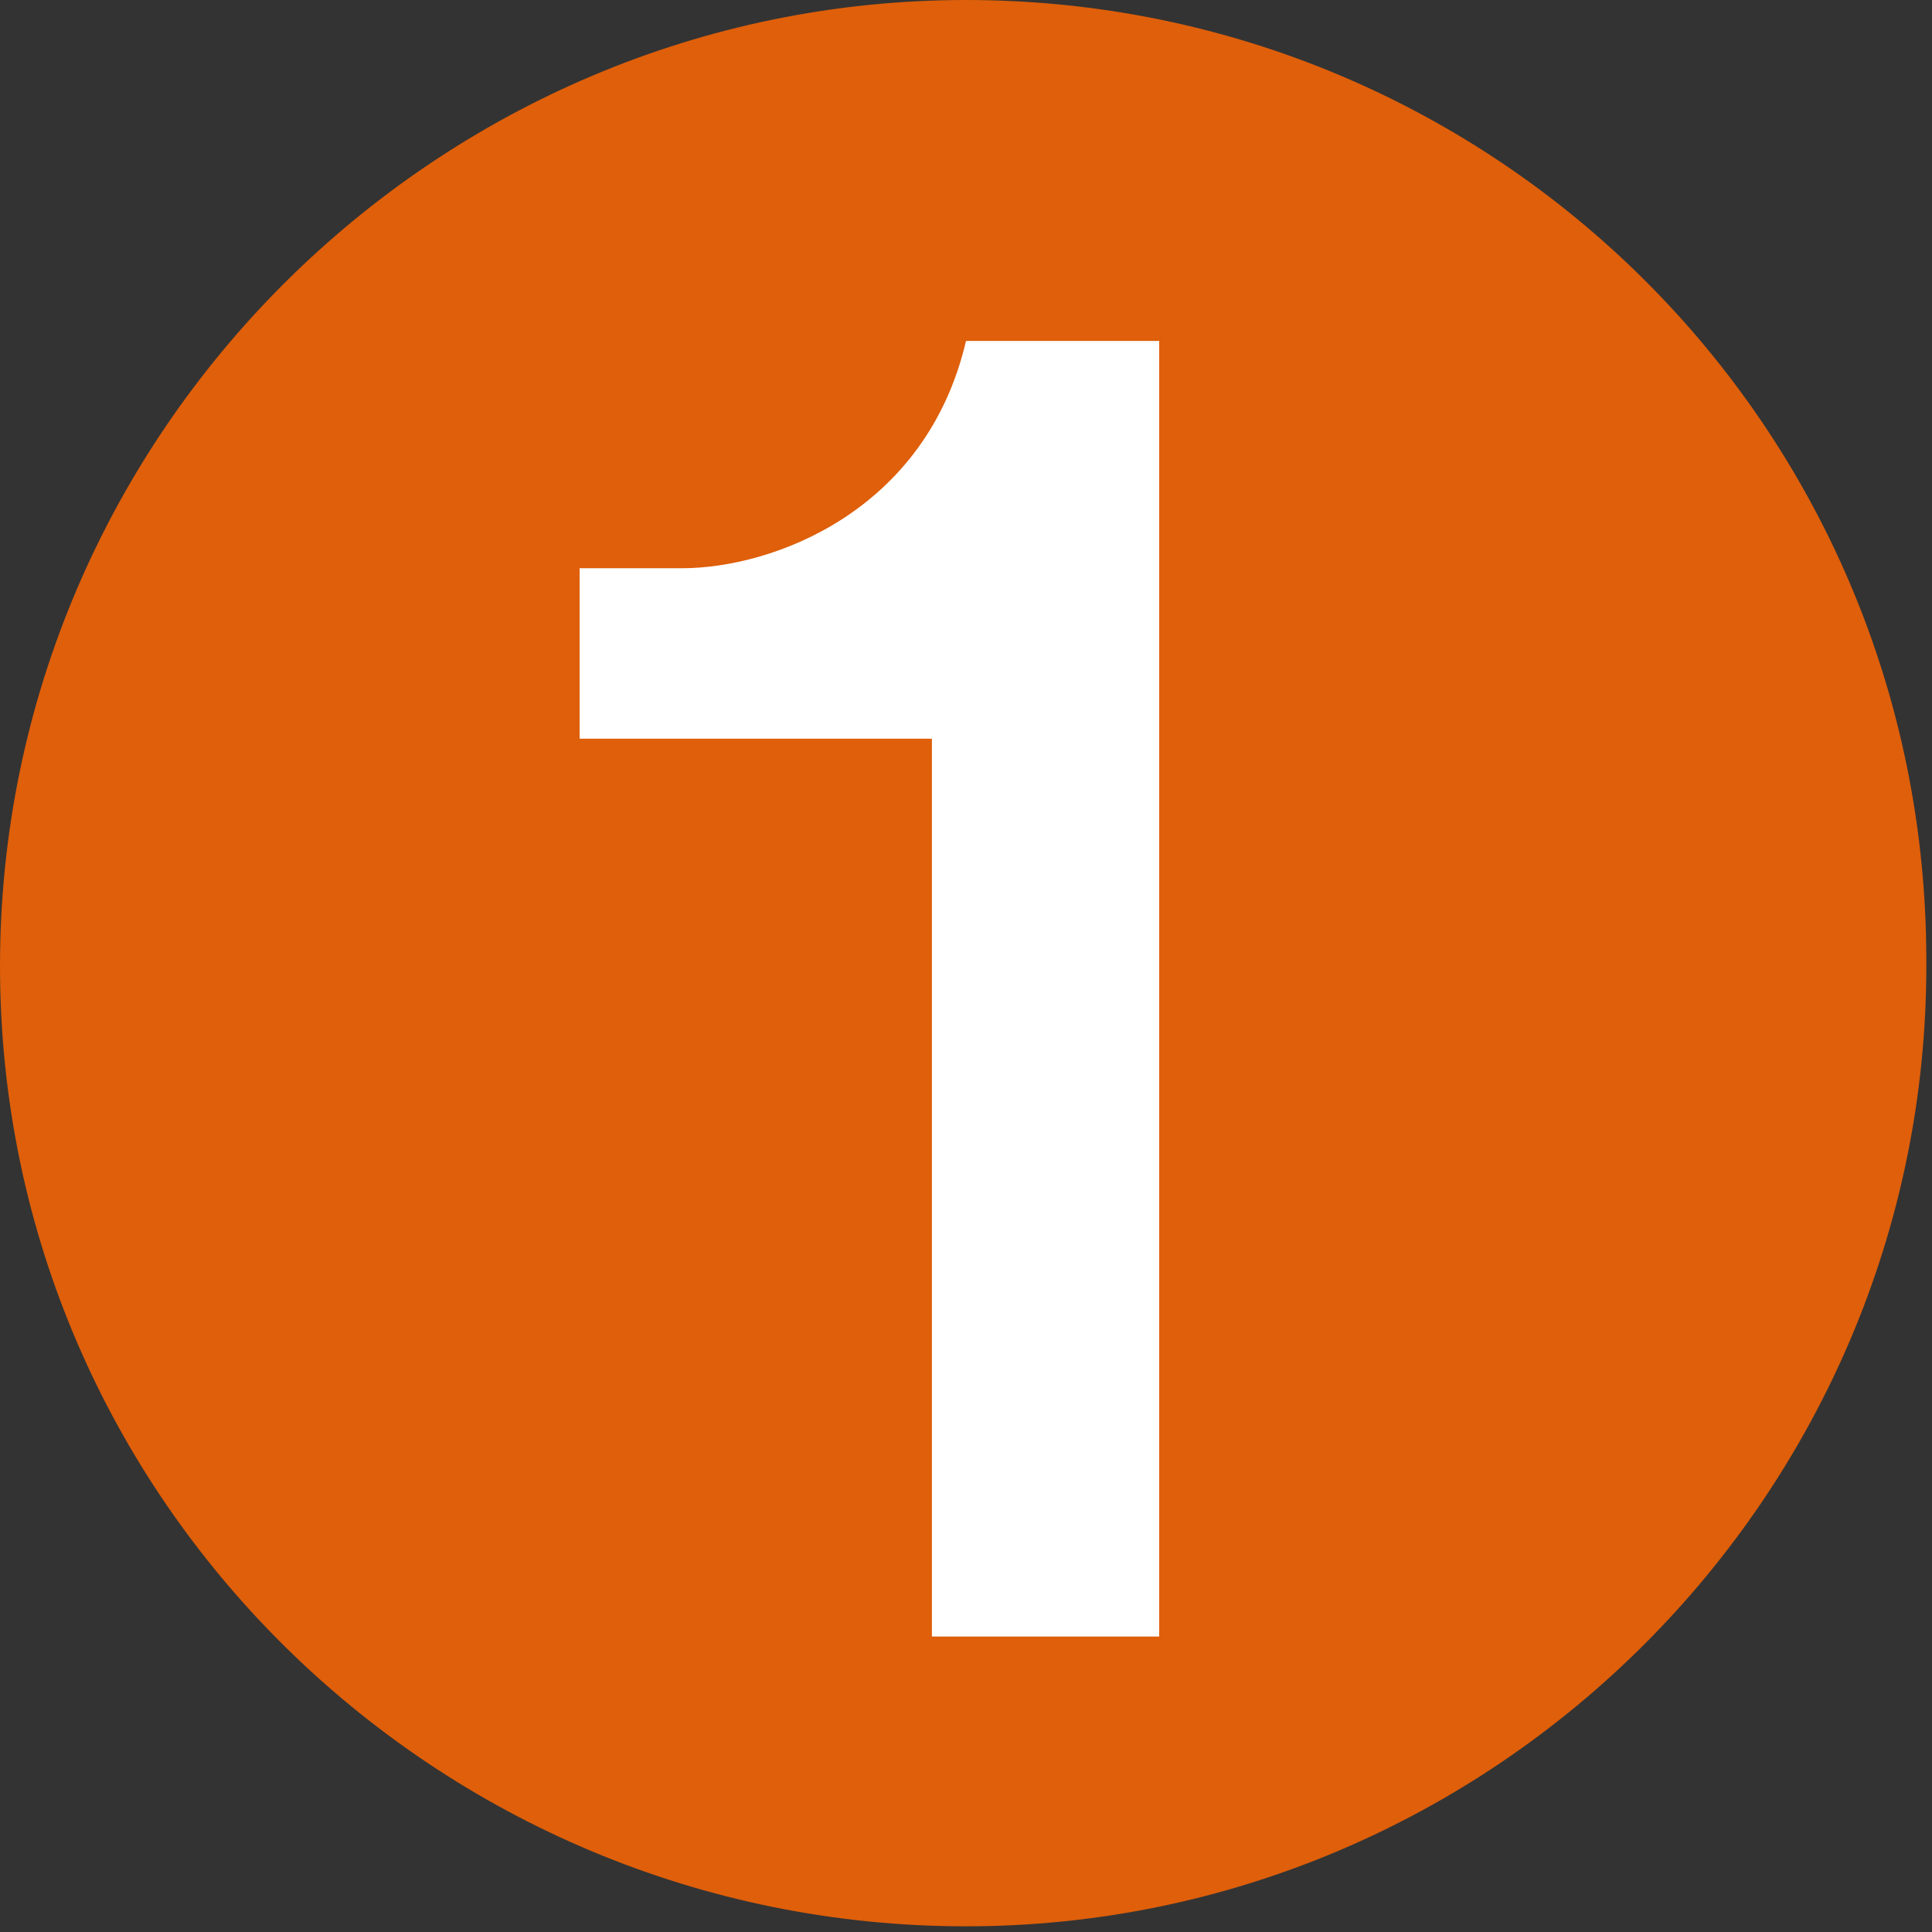 <?xml version="1.0" encoding="UTF-8"?>
<svg xmlns="http://www.w3.org/2000/svg" version="1.1" viewBox="0 0 34 34">
  <rect x="0" y="0" width="34" height="34" fill="#333333" stroke="none"/>
  <defs>
    <style>
      .cls-1 {
        fill: #fff;
      }

      .cls-2 {
        fill: #df5f0a;
      }
    </style>
  </defs>
  <!-- Generator: Adobe Illustrator 28.7.1, SVG Export Plug-In . SVG Version: 1.2.0 Build 142)  -->
  <g>
    <g id="_レイヤー_2">
      <g id="_レイヤー_2-2">
        <path class="cls-2" d="M33.9,17c0,9.3-7.6,16.9-16.9,16.9S0,26.4,0,17,7.7,0,17,0s16.9,7.5,16.9,16.9h0Z"/>
        <path class="cls-1" d="M16.4,28.8v-15.8h-6.2v-3h1.8c1.6,0,4.3-1,5-4h3.4v22.8h-4Z"/>
      </g>
    </g>
  </g>
</svg>
